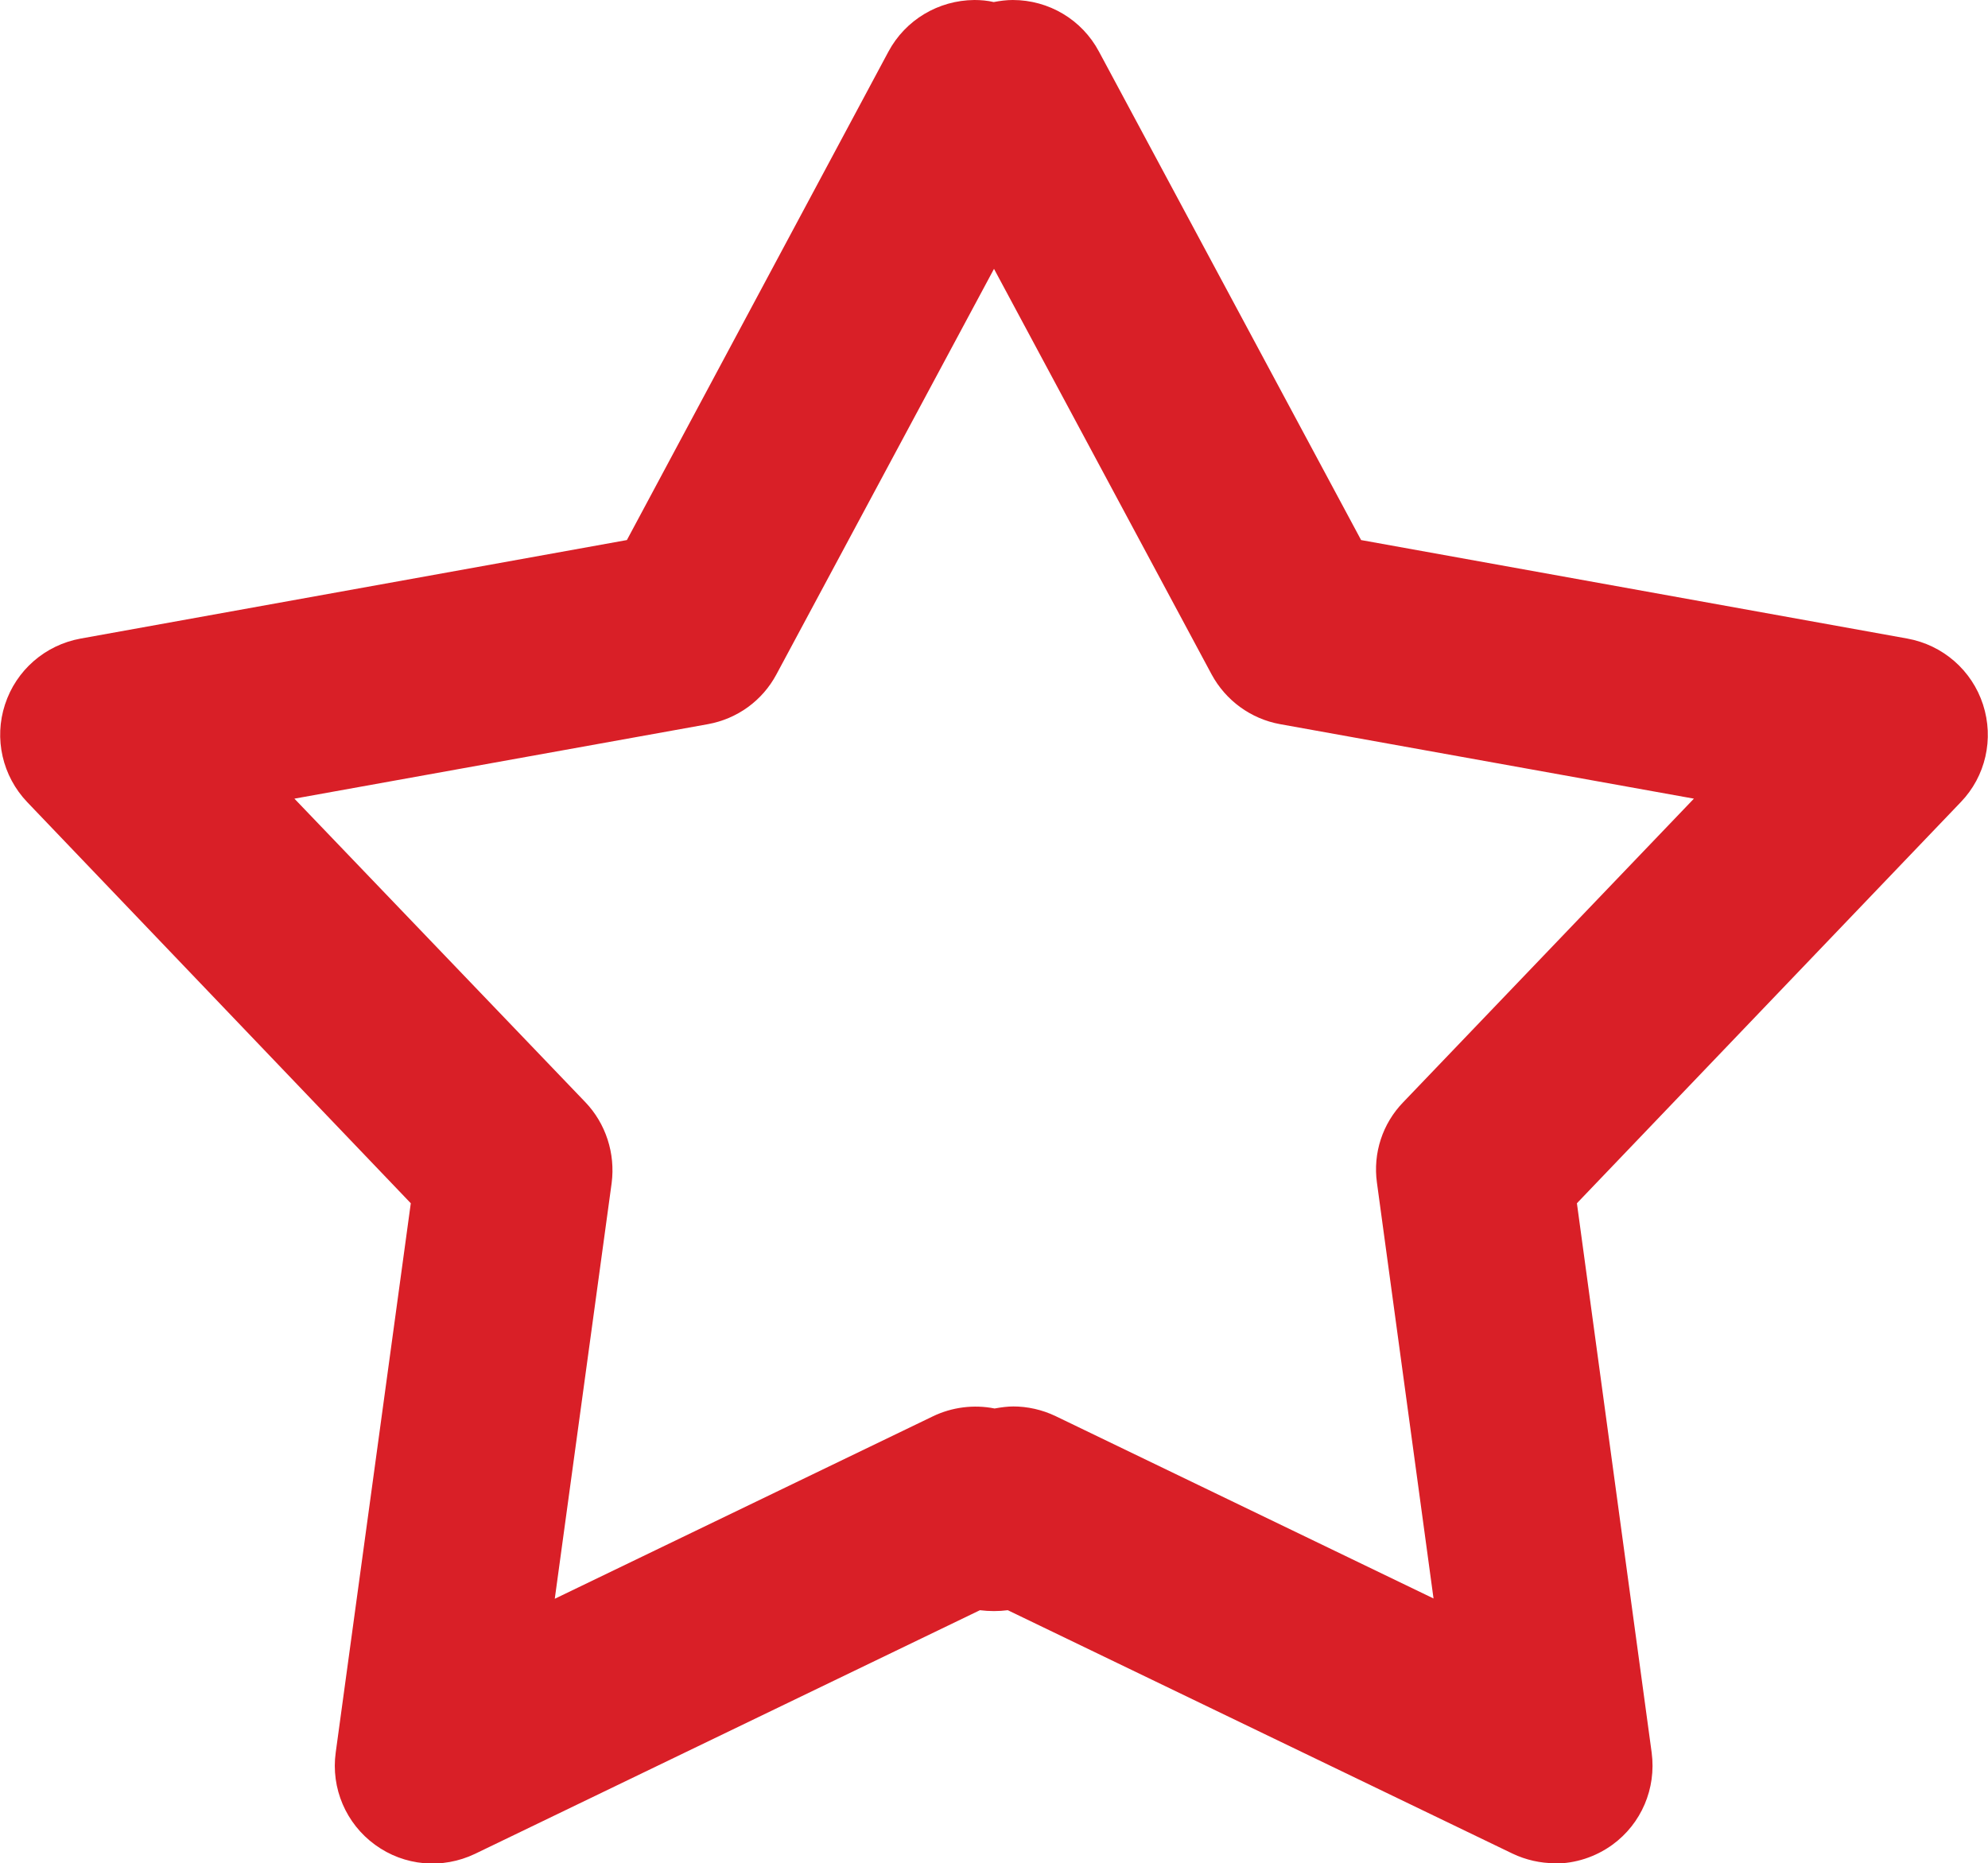 <?xml version="1.0" encoding="UTF-8"?> <svg xmlns="http://www.w3.org/2000/svg" id="_Слой_1" viewBox="0 0 67.8 63.55"><defs><style>.cls-1{fill:#d91f27;}</style></defs><path class="cls-1" d="m53.03,63.55c-.49,0-.99-.11-1.45-.33l-17.21-8.3c-.31.04-.63.04-.95,0l-17.22,8.31c-1.11.53-2.41.42-3.41-.31-.99-.72-1.51-1.93-1.34-3.15l2.56-18.73L.93,27.36c-.85-.89-1.14-2.17-.76-3.33.38-1.17,1.37-2.03,2.58-2.25l18.63-3.36L30.3,1.76c.58-1.08,1.7-1.75,2.93-1.76h0c.22,0,.45.02.66.07.21-.04.43-.07.65-.07h0c1.23,0,2.36.67,2.94,1.76l8.94,16.66,18.63,3.36c1.21.22,2.2,1.08,2.58,2.25.38,1.17.09,2.45-.76,3.33l-13.09,13.68,2.55,18.74c.16,1.22-.35,2.42-1.34,3.14-.58.42-1.27.64-1.96.64Zm-18.48-15.58c.49,0,.99.11,1.45.33l12.89,6.22-1.93-14.18c-.14-1.01.19-2.02.9-2.75l9.91-10.35-14.11-2.54c-1-.18-1.86-.81-2.34-1.7l-7.42-13.83-7.42,13.83c-.48.9-1.34,1.52-2.34,1.7l-14.1,2.54,9.92,10.35c.7.73,1.03,1.75.9,2.76l-1.94,14.18,12.89-6.22c.66-.32,1.41-.41,2.11-.27.22-.04.44-.07.66-.07Z"></path></svg> 